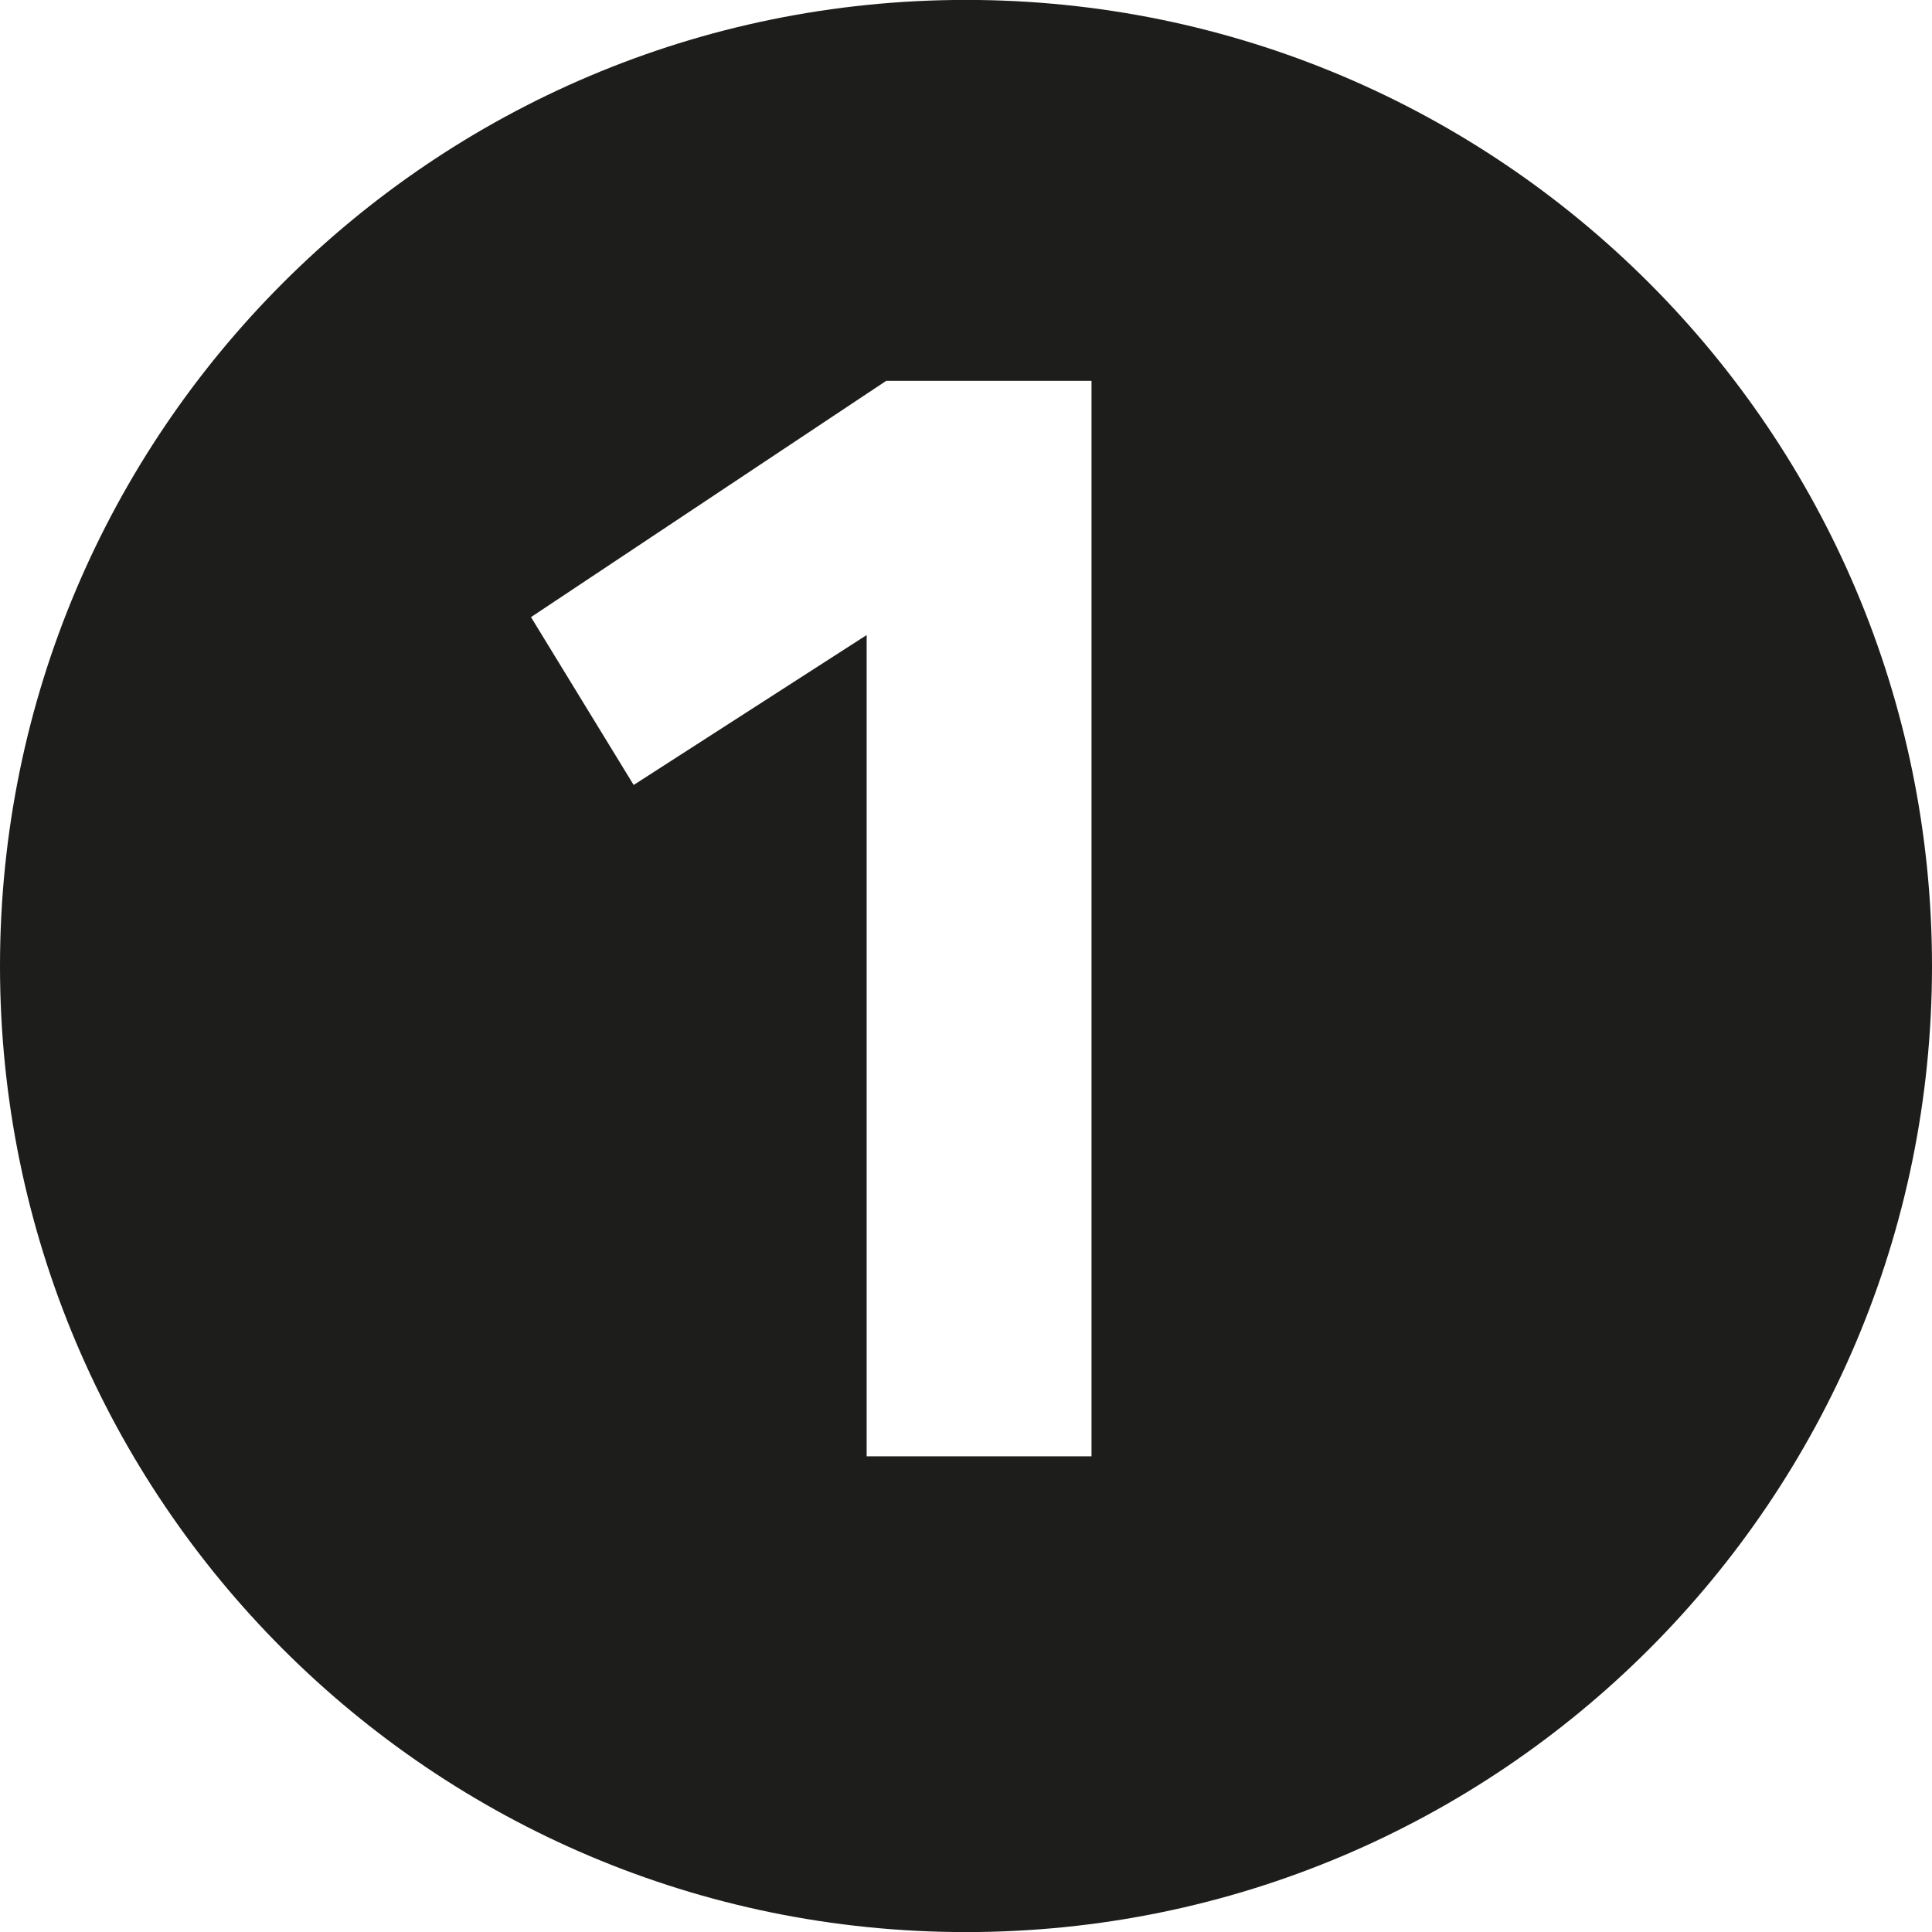 <?xml version="1.0" encoding="utf-8"?>
<!-- Generator: Adobe Illustrator 25.2.2, SVG Export Plug-In . SVG Version: 6.00 Build 0)  -->
<svg version="1.1" id="Ebene_1" xmlns="http://www.w3.org/2000/svg" xmlns:xlink="http://www.w3.org/1999/xlink" x="0px" y="0px"
	 viewBox="0 0 500 500" style="enable-background:new 0 0 500 500;" xml:space="preserve">
<style type="text/css">
	.st0{fill:#1D1D1B;}
</style>
<path class="st0" d="M250-0.02C111.92-0.02,0,111.95,0,250.02s111.92,250,250,250s250-111.92,250-250S388.08-0.02,250-0.02z
	 M282.49,376.89h-58.2V164.35l-60.3,38.8l-26.57-43.44l91.93-61.15h53.13V376.89z"/>
</svg>
